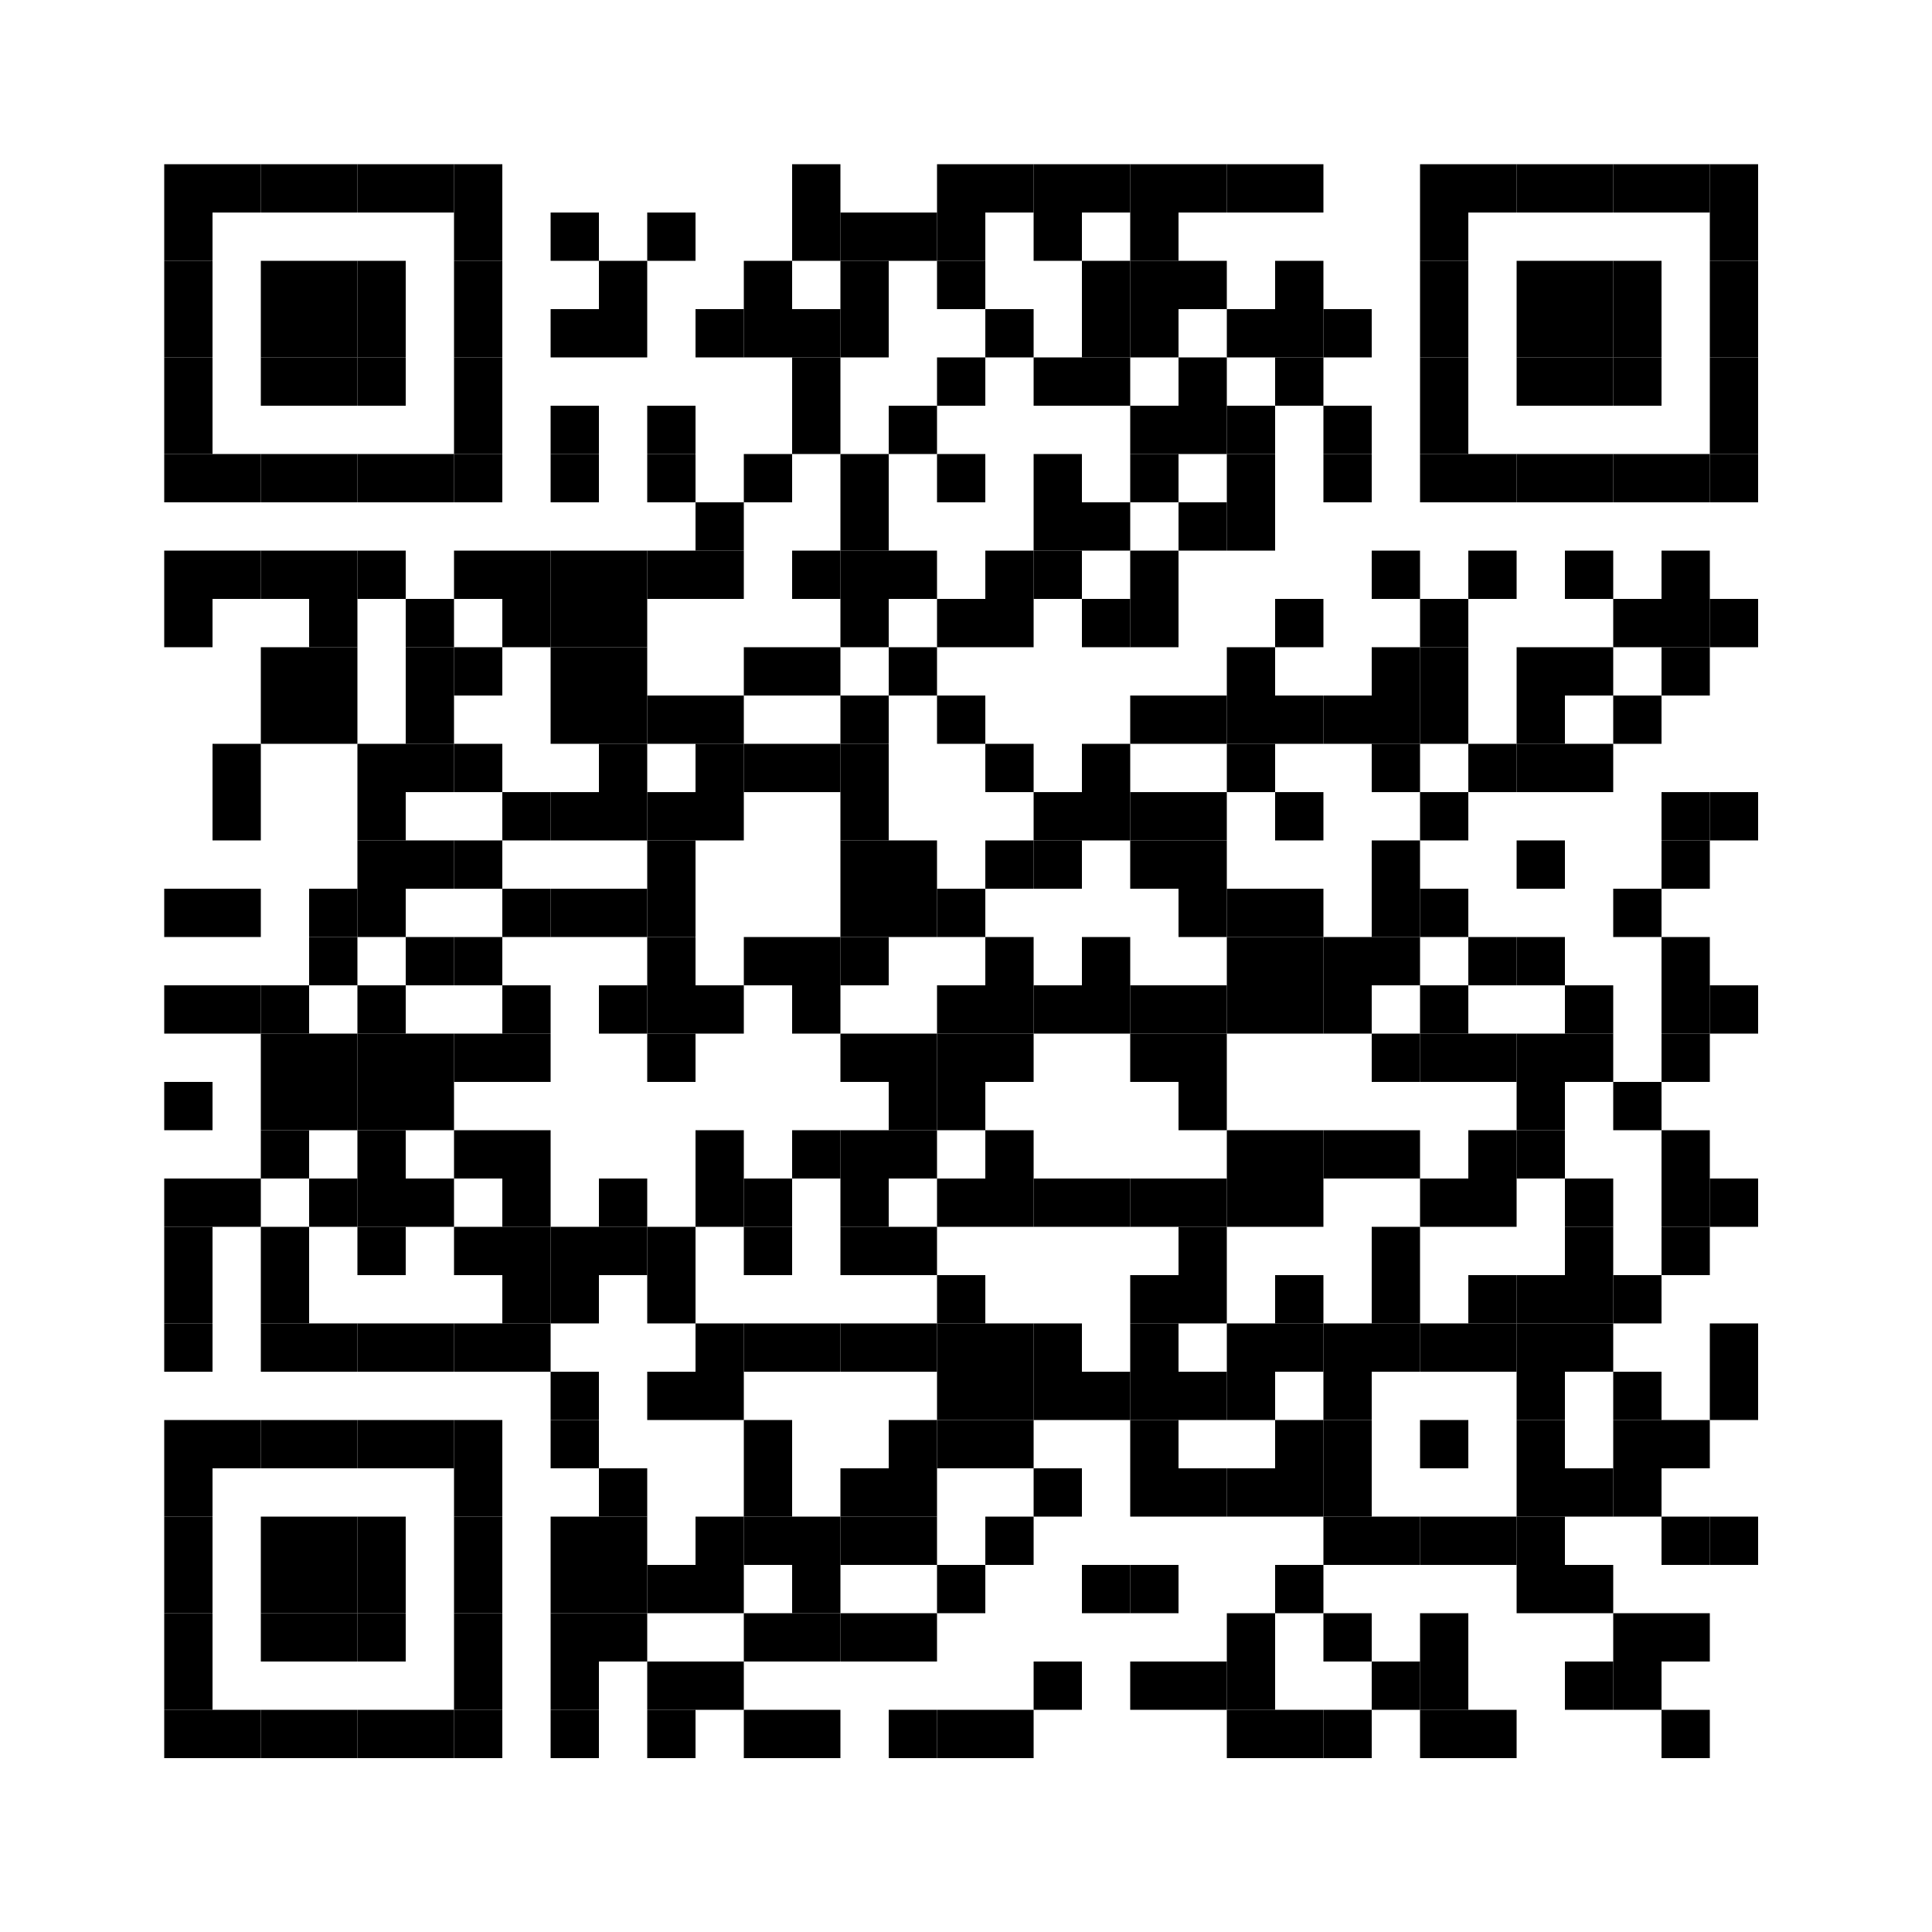 <?xml version="1.0" encoding="utf-8"?>
<!-- Generator: Adobe Illustrator 25.2.3, SVG Export Plug-In . SVG Version: 6.00 Build 0)  -->
<svg version="1.1" id="Layer_1" xmlns="http://www.w3.org/2000/svg" xmlns:xlink="http://www.w3.org/1999/xlink" x="0px" y="0px"
	 viewBox="0 0 200 200" style="enable-background:new 0 0 200 200;" xml:space="preserve">
<style type="text/css">
	.st0{fill:#FFFFFF;}
</style>
<rect shape-rendering="optimizeSpeed" class="st0" width="200" height="200"/>
<rect x="17" y="17" shape-rendering="optimizeSpeed" width="5" height="5"/>
<rect x="22" y="17" shape-rendering="optimizeSpeed" width="5" height="5"/>
<rect x="27" y="17" shape-rendering="optimizeSpeed" width="5" height="5"/>
<rect x="32" y="17" shape-rendering="optimizeSpeed" width="5" height="5"/>
<rect x="37" y="17" shape-rendering="optimizeSpeed" width="5" height="5"/>
<rect x="42" y="17" shape-rendering="optimizeSpeed" width="5" height="5"/>
<rect x="47" y="17" shape-rendering="optimizeSpeed" width="5" height="5"/>
<rect x="82" y="17" shape-rendering="optimizeSpeed" width="5" height="5"/>
<rect x="97" y="17" shape-rendering="optimizeSpeed" width="5" height="5"/>
<rect x="102" y="17" shape-rendering="optimizeSpeed" width="5" height="5"/>
<rect x="107" y="17" shape-rendering="optimizeSpeed" width="5" height="5"/>
<rect x="112" y="17" shape-rendering="optimizeSpeed" width="5" height="5"/>
<rect x="117" y="17" shape-rendering="optimizeSpeed" width="5" height="5"/>
<rect x="122" y="17" shape-rendering="optimizeSpeed" width="5" height="5"/>
<rect x="127" y="17" shape-rendering="optimizeSpeed" width="5" height="5"/>
<rect x="132" y="17" shape-rendering="optimizeSpeed" width="5" height="5"/>
<rect x="147" y="17" shape-rendering="optimizeSpeed" width="5" height="5"/>
<rect x="152" y="17" shape-rendering="optimizeSpeed" width="5" height="5"/>
<rect x="157" y="17" shape-rendering="optimizeSpeed" width="5" height="5"/>
<rect x="162" y="17" shape-rendering="optimizeSpeed" width="5" height="5"/>
<rect x="167" y="17" shape-rendering="optimizeSpeed" width="5" height="5"/>
<rect x="172" y="17" shape-rendering="optimizeSpeed" width="5" height="5"/>
<rect x="177" y="17" shape-rendering="optimizeSpeed" width="5" height="5"/>
<rect x="17" y="22" shape-rendering="optimizeSpeed" width="5" height="5"/>
<rect x="47" y="22" shape-rendering="optimizeSpeed" width="5" height="5"/>
<rect x="57" y="22" shape-rendering="optimizeSpeed" width="5" height="5"/>
<rect x="67" y="22" shape-rendering="optimizeSpeed" width="5" height="5"/>
<rect x="82" y="22" shape-rendering="optimizeSpeed" width="5" height="5"/>
<rect x="87" y="22" shape-rendering="optimizeSpeed" width="5" height="5"/>
<rect x="92" y="22" shape-rendering="optimizeSpeed" width="5" height="5"/>
<rect x="97" y="22" shape-rendering="optimizeSpeed" width="5" height="5"/>
<rect x="107" y="22" shape-rendering="optimizeSpeed" width="5" height="5"/>
<rect x="117" y="22" shape-rendering="optimizeSpeed" width="5" height="5"/>
<rect x="147" y="22" shape-rendering="optimizeSpeed" width="5" height="5"/>
<rect x="177" y="22" shape-rendering="optimizeSpeed" width="5" height="5"/>
<rect x="17" y="27" shape-rendering="optimizeSpeed" width="5" height="5"/>
<rect x="27" y="27" shape-rendering="optimizeSpeed" width="5" height="5"/>
<rect x="32" y="27" shape-rendering="optimizeSpeed" width="5" height="5"/>
<rect x="37" y="27" shape-rendering="optimizeSpeed" width="5" height="5"/>
<rect x="47" y="27" shape-rendering="optimizeSpeed" width="5" height="5"/>
<rect x="62" y="27" shape-rendering="optimizeSpeed" width="5" height="5"/>
<rect x="77" y="27" shape-rendering="optimizeSpeed" width="5" height="5"/>
<rect x="87" y="27" shape-rendering="optimizeSpeed" width="5" height="5"/>
<rect x="97" y="27" shape-rendering="optimizeSpeed" width="5" height="5"/>
<rect x="112" y="27" shape-rendering="optimizeSpeed" width="5" height="5"/>
<rect x="117" y="27" shape-rendering="optimizeSpeed" width="5" height="5"/>
<rect x="122" y="27" shape-rendering="optimizeSpeed" width="5" height="5"/>
<rect x="132" y="27" shape-rendering="optimizeSpeed" width="5" height="5"/>
<rect x="147" y="27" shape-rendering="optimizeSpeed" width="5" height="5"/>
<rect x="157" y="27" shape-rendering="optimizeSpeed" width="5" height="5"/>
<rect x="162" y="27" shape-rendering="optimizeSpeed" width="5" height="5"/>
<rect x="167" y="27" shape-rendering="optimizeSpeed" width="5" height="5"/>
<rect x="177" y="27" shape-rendering="optimizeSpeed" width="5" height="5"/>
<rect x="17" y="32" shape-rendering="optimizeSpeed" width="5" height="5"/>
<rect x="27" y="32" shape-rendering="optimizeSpeed" width="5" height="5"/>
<rect x="32" y="32" shape-rendering="optimizeSpeed" width="5" height="5"/>
<rect x="37" y="32" shape-rendering="optimizeSpeed" width="5" height="5"/>
<rect x="47" y="32" shape-rendering="optimizeSpeed" width="5" height="5"/>
<rect x="57" y="32" shape-rendering="optimizeSpeed" width="5" height="5"/>
<rect x="62" y="32" shape-rendering="optimizeSpeed" width="5" height="5"/>
<rect x="72" y="32" shape-rendering="optimizeSpeed" width="5" height="5"/>
<rect x="77" y="32" shape-rendering="optimizeSpeed" width="5" height="5"/>
<rect x="82" y="32" shape-rendering="optimizeSpeed" width="5" height="5"/>
<rect x="87" y="32" shape-rendering="optimizeSpeed" width="5" height="5"/>
<rect x="102" y="32" shape-rendering="optimizeSpeed" width="5" height="5"/>
<rect x="112" y="32" shape-rendering="optimizeSpeed" width="5" height="5"/>
<rect x="117" y="32" shape-rendering="optimizeSpeed" width="5" height="5"/>
<rect x="127" y="32" shape-rendering="optimizeSpeed" width="5" height="5"/>
<rect x="132" y="32" shape-rendering="optimizeSpeed" width="5" height="5"/>
<rect x="137" y="32" shape-rendering="optimizeSpeed" width="5" height="5"/>
<rect x="147" y="32" shape-rendering="optimizeSpeed" width="5" height="5"/>
<rect x="157" y="32" shape-rendering="optimizeSpeed" width="5" height="5"/>
<rect x="162" y="32" shape-rendering="optimizeSpeed" width="5" height="5"/>
<rect x="167" y="32" shape-rendering="optimizeSpeed" width="5" height="5"/>
<rect x="177" y="32" shape-rendering="optimizeSpeed" width="5" height="5"/>
<rect x="17" y="37" shape-rendering="optimizeSpeed" width="5" height="5"/>
<rect x="27" y="37" shape-rendering="optimizeSpeed" width="5" height="5"/>
<rect x="32" y="37" shape-rendering="optimizeSpeed" width="5" height="5"/>
<rect x="37" y="37" shape-rendering="optimizeSpeed" width="5" height="5"/>
<rect x="47" y="37" shape-rendering="optimizeSpeed" width="5" height="5"/>
<rect x="82" y="37" shape-rendering="optimizeSpeed" width="5" height="5"/>
<rect x="97" y="37" shape-rendering="optimizeSpeed" width="5" height="5"/>
<rect x="107" y="37" shape-rendering="optimizeSpeed" width="5" height="5"/>
<rect x="112" y="37" shape-rendering="optimizeSpeed" width="5" height="5"/>
<rect x="122" y="37" shape-rendering="optimizeSpeed" width="5" height="5"/>
<rect x="132" y="37" shape-rendering="optimizeSpeed" width="5" height="5"/>
<rect x="147" y="37" shape-rendering="optimizeSpeed" width="5" height="5"/>
<rect x="157" y="37" shape-rendering="optimizeSpeed" width="5" height="5"/>
<rect x="162" y="37" shape-rendering="optimizeSpeed" width="5" height="5"/>
<rect x="167" y="37" shape-rendering="optimizeSpeed" width="5" height="5"/>
<rect x="177" y="37" shape-rendering="optimizeSpeed" width="5" height="5"/>
<rect x="17" y="42" shape-rendering="optimizeSpeed" width="5" height="5"/>
<rect x="47" y="42" shape-rendering="optimizeSpeed" width="5" height="5"/>
<rect x="57" y="42" shape-rendering="optimizeSpeed" width="5" height="5"/>
<rect x="67" y="42" shape-rendering="optimizeSpeed" width="5" height="5"/>
<rect x="82" y="42" shape-rendering="optimizeSpeed" width="5" height="5"/>
<rect x="92" y="42" shape-rendering="optimizeSpeed" width="5" height="5"/>
<rect x="117" y="42" shape-rendering="optimizeSpeed" width="5" height="5"/>
<rect x="122" y="42" shape-rendering="optimizeSpeed" width="5" height="5"/>
<rect x="127" y="42" shape-rendering="optimizeSpeed" width="5" height="5"/>
<rect x="137" y="42" shape-rendering="optimizeSpeed" width="5" height="5"/>
<rect x="147" y="42" shape-rendering="optimizeSpeed" width="5" height="5"/>
<rect x="177" y="42" shape-rendering="optimizeSpeed" width="5" height="5"/>
<rect x="17" y="47" shape-rendering="optimizeSpeed" width="5" height="5"/>
<rect x="22" y="47" shape-rendering="optimizeSpeed" width="5" height="5"/>
<rect x="27" y="47" shape-rendering="optimizeSpeed" width="5" height="5"/>
<rect x="32" y="47" shape-rendering="optimizeSpeed" width="5" height="5"/>
<rect x="37" y="47" shape-rendering="optimizeSpeed" width="5" height="5"/>
<rect x="42" y="47" shape-rendering="optimizeSpeed" width="5" height="5"/>
<rect x="47" y="47" shape-rendering="optimizeSpeed" width="5" height="5"/>
<rect x="57" y="47" shape-rendering="optimizeSpeed" width="5" height="5"/>
<rect x="67" y="47" shape-rendering="optimizeSpeed" width="5" height="5"/>
<rect x="77" y="47" shape-rendering="optimizeSpeed" width="5" height="5"/>
<rect x="87" y="47" shape-rendering="optimizeSpeed" width="5" height="5"/>
<rect x="97" y="47" shape-rendering="optimizeSpeed" width="5" height="5"/>
<rect x="107" y="47" shape-rendering="optimizeSpeed" width="5" height="5"/>
<rect x="117" y="47" shape-rendering="optimizeSpeed" width="5" height="5"/>
<rect x="127" y="47" shape-rendering="optimizeSpeed" width="5" height="5"/>
<rect x="137" y="47" shape-rendering="optimizeSpeed" width="5" height="5"/>
<rect x="147" y="47" shape-rendering="optimizeSpeed" width="5" height="5"/>
<rect x="152" y="47" shape-rendering="optimizeSpeed" width="5" height="5"/>
<rect x="157" y="47" shape-rendering="optimizeSpeed" width="5" height="5"/>
<rect x="162" y="47" shape-rendering="optimizeSpeed" width="5" height="5"/>
<rect x="167" y="47" shape-rendering="optimizeSpeed" width="5" height="5"/>
<rect x="172" y="47" shape-rendering="optimizeSpeed" width="5" height="5"/>
<rect x="177" y="47" shape-rendering="optimizeSpeed" width="5" height="5"/>
<rect x="72" y="52" shape-rendering="optimizeSpeed" width="5" height="5"/>
<rect x="87" y="52" shape-rendering="optimizeSpeed" width="5" height="5"/>
<rect x="107" y="52" shape-rendering="optimizeSpeed" width="5" height="5"/>
<rect x="112" y="52" shape-rendering="optimizeSpeed" width="5" height="5"/>
<rect x="122" y="52" shape-rendering="optimizeSpeed" width="5" height="5"/>
<rect x="127" y="52" shape-rendering="optimizeSpeed" width="5" height="5"/>
<rect x="17" y="57" shape-rendering="optimizeSpeed" width="5" height="5"/>
<rect x="22" y="57" shape-rendering="optimizeSpeed" width="5" height="5"/>
<rect x="27" y="57" shape-rendering="optimizeSpeed" width="5" height="5"/>
<rect x="32" y="57" shape-rendering="optimizeSpeed" width="5" height="5"/>
<rect x="37" y="57" shape-rendering="optimizeSpeed" width="5" height="5"/>
<rect x="47" y="57" shape-rendering="optimizeSpeed" width="5" height="5"/>
<rect x="52" y="57" shape-rendering="optimizeSpeed" width="5" height="5"/>
<rect x="57" y="57" shape-rendering="optimizeSpeed" width="5" height="5"/>
<rect x="62" y="57" shape-rendering="optimizeSpeed" width="5" height="5"/>
<rect x="67" y="57" shape-rendering="optimizeSpeed" width="5" height="5"/>
<rect x="72" y="57" shape-rendering="optimizeSpeed" width="5" height="5"/>
<rect x="82" y="57" shape-rendering="optimizeSpeed" width="5" height="5"/>
<rect x="87" y="57" shape-rendering="optimizeSpeed" width="5" height="5"/>
<rect x="92" y="57" shape-rendering="optimizeSpeed" width="5" height="5"/>
<rect x="102" y="57" shape-rendering="optimizeSpeed" width="5" height="5"/>
<rect x="107" y="57" shape-rendering="optimizeSpeed" width="5" height="5"/>
<rect x="117" y="57" shape-rendering="optimizeSpeed" width="5" height="5"/>
<rect x="142" y="57" shape-rendering="optimizeSpeed" width="5" height="5"/>
<rect x="152" y="57" shape-rendering="optimizeSpeed" width="5" height="5"/>
<rect x="162" y="57" shape-rendering="optimizeSpeed" width="5" height="5"/>
<rect x="172" y="57" shape-rendering="optimizeSpeed" width="5" height="5"/>
<rect x="17" y="62" shape-rendering="optimizeSpeed" width="5" height="5"/>
<rect x="32" y="62" shape-rendering="optimizeSpeed" width="5" height="5"/>
<rect x="42" y="62" shape-rendering="optimizeSpeed" width="5" height="5"/>
<rect x="52" y="62" shape-rendering="optimizeSpeed" width="5" height="5"/>
<rect x="57" y="62" shape-rendering="optimizeSpeed" width="5" height="5"/>
<rect x="62" y="62" shape-rendering="optimizeSpeed" width="5" height="5"/>
<rect x="87" y="62" shape-rendering="optimizeSpeed" width="5" height="5"/>
<rect x="97" y="62" shape-rendering="optimizeSpeed" width="5" height="5"/>
<rect x="102" y="62" shape-rendering="optimizeSpeed" width="5" height="5"/>
<rect x="112" y="62" shape-rendering="optimizeSpeed" width="5" height="5"/>
<rect x="117" y="62" shape-rendering="optimizeSpeed" width="5" height="5"/>
<rect x="132" y="62" shape-rendering="optimizeSpeed" width="5" height="5"/>
<rect x="147" y="62" shape-rendering="optimizeSpeed" width="5" height="5"/>
<rect x="167" y="62" shape-rendering="optimizeSpeed" width="5" height="5"/>
<rect x="172" y="62" shape-rendering="optimizeSpeed" width="5" height="5"/>
<rect x="177" y="62" shape-rendering="optimizeSpeed" width="5" height="5"/>
<rect x="27" y="67" shape-rendering="optimizeSpeed" width="5" height="5"/>
<rect x="32" y="67" shape-rendering="optimizeSpeed" width="5" height="5"/>
<rect x="42" y="67" shape-rendering="optimizeSpeed" width="5" height="5"/>
<rect x="47" y="67" shape-rendering="optimizeSpeed" width="5" height="5"/>
<rect x="57" y="67" shape-rendering="optimizeSpeed" width="5" height="5"/>
<rect x="62" y="67" shape-rendering="optimizeSpeed" width="5" height="5"/>
<rect x="77" y="67" shape-rendering="optimizeSpeed" width="5" height="5"/>
<rect x="82" y="67" shape-rendering="optimizeSpeed" width="5" height="5"/>
<rect x="92" y="67" shape-rendering="optimizeSpeed" width="5" height="5"/>
<rect x="127" y="67" shape-rendering="optimizeSpeed" width="5" height="5"/>
<rect x="142" y="67" shape-rendering="optimizeSpeed" width="5" height="5"/>
<rect x="147" y="67" shape-rendering="optimizeSpeed" width="5" height="5"/>
<rect x="157" y="67" shape-rendering="optimizeSpeed" width="5" height="5"/>
<rect x="162" y="67" shape-rendering="optimizeSpeed" width="5" height="5"/>
<rect x="172" y="67" shape-rendering="optimizeSpeed" width="5" height="5"/>
<rect x="27" y="72" shape-rendering="optimizeSpeed" width="5" height="5"/>
<rect x="32" y="72" shape-rendering="optimizeSpeed" width="5" height="5"/>
<rect x="42" y="72" shape-rendering="optimizeSpeed" width="5" height="5"/>
<rect x="57" y="72" shape-rendering="optimizeSpeed" width="5" height="5"/>
<rect x="62" y="72" shape-rendering="optimizeSpeed" width="5" height="5"/>
<rect x="67" y="72" shape-rendering="optimizeSpeed" width="5" height="5"/>
<rect x="72" y="72" shape-rendering="optimizeSpeed" width="5" height="5"/>
<rect x="87" y="72" shape-rendering="optimizeSpeed" width="5" height="5"/>
<rect x="97" y="72" shape-rendering="optimizeSpeed" width="5" height="5"/>
<rect x="117" y="72" shape-rendering="optimizeSpeed" width="5" height="5"/>
<rect x="122" y="72" shape-rendering="optimizeSpeed" width="5" height="5"/>
<rect x="127" y="72" shape-rendering="optimizeSpeed" width="5" height="5"/>
<rect x="132" y="72" shape-rendering="optimizeSpeed" width="5" height="5"/>
<rect x="137" y="72" shape-rendering="optimizeSpeed" width="5" height="5"/>
<rect x="142" y="72" shape-rendering="optimizeSpeed" width="5" height="5"/>
<rect x="147" y="72" shape-rendering="optimizeSpeed" width="5" height="5"/>
<rect x="157" y="72" shape-rendering="optimizeSpeed" width="5" height="5"/>
<rect x="167" y="72" shape-rendering="optimizeSpeed" width="5" height="5"/>
<rect x="22" y="77" shape-rendering="optimizeSpeed" width="5" height="5"/>
<rect x="37" y="77" shape-rendering="optimizeSpeed" width="5" height="5"/>
<rect x="42" y="77" shape-rendering="optimizeSpeed" width="5" height="5"/>
<rect x="47" y="77" shape-rendering="optimizeSpeed" width="5" height="5"/>
<rect x="62" y="77" shape-rendering="optimizeSpeed" width="5" height="5"/>
<rect x="72" y="77" shape-rendering="optimizeSpeed" width="5" height="5"/>
<rect x="77" y="77" shape-rendering="optimizeSpeed" width="5" height="5"/>
<rect x="82" y="77" shape-rendering="optimizeSpeed" width="5" height="5"/>
<rect x="87" y="77" shape-rendering="optimizeSpeed" width="5" height="5"/>
<rect x="102" y="77" shape-rendering="optimizeSpeed" width="5" height="5"/>
<rect x="112" y="77" shape-rendering="optimizeSpeed" width="5" height="5"/>
<rect x="127" y="77" shape-rendering="optimizeSpeed" width="5" height="5"/>
<rect x="142" y="77" shape-rendering="optimizeSpeed" width="5" height="5"/>
<rect x="152" y="77" shape-rendering="optimizeSpeed" width="5" height="5"/>
<rect x="157" y="77" shape-rendering="optimizeSpeed" width="5" height="5"/>
<rect x="162" y="77" shape-rendering="optimizeSpeed" width="5" height="5"/>
<rect x="22" y="82" shape-rendering="optimizeSpeed" width="5" height="5"/>
<rect x="37" y="82" shape-rendering="optimizeSpeed" width="5" height="5"/>
<rect x="52" y="82" shape-rendering="optimizeSpeed" width="5" height="5"/>
<rect x="57" y="82" shape-rendering="optimizeSpeed" width="5" height="5"/>
<rect x="62" y="82" shape-rendering="optimizeSpeed" width="5" height="5"/>
<rect x="67" y="82" shape-rendering="optimizeSpeed" width="5" height="5"/>
<rect x="72" y="82" shape-rendering="optimizeSpeed" width="5" height="5"/>
<rect x="87" y="82" shape-rendering="optimizeSpeed" width="5" height="5"/>
<rect x="107" y="82" shape-rendering="optimizeSpeed" width="5" height="5"/>
<rect x="112" y="82" shape-rendering="optimizeSpeed" width="5" height="5"/>
<rect x="117" y="82" shape-rendering="optimizeSpeed" width="5" height="5"/>
<rect x="122" y="82" shape-rendering="optimizeSpeed" width="5" height="5"/>
<rect x="132" y="82" shape-rendering="optimizeSpeed" width="5" height="5"/>
<rect x="147" y="82" shape-rendering="optimizeSpeed" width="5" height="5"/>
<rect x="172" y="82" shape-rendering="optimizeSpeed" width="5" height="5"/>
<rect x="177" y="82" shape-rendering="optimizeSpeed" width="5" height="5"/>
<rect x="37" y="87" shape-rendering="optimizeSpeed" width="5" height="5"/>
<rect x="42" y="87" shape-rendering="optimizeSpeed" width="5" height="5"/>
<rect x="47" y="87" shape-rendering="optimizeSpeed" width="5" height="5"/>
<rect x="67" y="87" shape-rendering="optimizeSpeed" width="5" height="5"/>
<rect x="87" y="87" shape-rendering="optimizeSpeed" width="5" height="5"/>
<rect x="92" y="87" shape-rendering="optimizeSpeed" width="5" height="5"/>
<rect x="102" y="87" shape-rendering="optimizeSpeed" width="5" height="5"/>
<rect x="107" y="87" shape-rendering="optimizeSpeed" width="5" height="5"/>
<rect x="117" y="87" shape-rendering="optimizeSpeed" width="5" height="5"/>
<rect x="122" y="87" shape-rendering="optimizeSpeed" width="5" height="5"/>
<rect x="142" y="87" shape-rendering="optimizeSpeed" width="5" height="5"/>
<rect x="157" y="87" shape-rendering="optimizeSpeed" width="5" height="5"/>
<rect x="172" y="87" shape-rendering="optimizeSpeed" width="5" height="5"/>
<rect x="17" y="92" shape-rendering="optimizeSpeed" width="5" height="5"/>
<rect x="22" y="92" shape-rendering="optimizeSpeed" width="5" height="5"/>
<rect x="32" y="92" shape-rendering="optimizeSpeed" width="5" height="5"/>
<rect x="37" y="92" shape-rendering="optimizeSpeed" width="5" height="5"/>
<rect x="52" y="92" shape-rendering="optimizeSpeed" width="5" height="5"/>
<rect x="57" y="92" shape-rendering="optimizeSpeed" width="5" height="5"/>
<rect x="62" y="92" shape-rendering="optimizeSpeed" width="5" height="5"/>
<rect x="67" y="92" shape-rendering="optimizeSpeed" width="5" height="5"/>
<rect x="87" y="92" shape-rendering="optimizeSpeed" width="5" height="5"/>
<rect x="92" y="92" shape-rendering="optimizeSpeed" width="5" height="5"/>
<rect x="97" y="92" shape-rendering="optimizeSpeed" width="5" height="5"/>
<rect x="122" y="92" shape-rendering="optimizeSpeed" width="5" height="5"/>
<rect x="127" y="92" shape-rendering="optimizeSpeed" width="5" height="5"/>
<rect x="132" y="92" shape-rendering="optimizeSpeed" width="5" height="5"/>
<rect x="142" y="92" shape-rendering="optimizeSpeed" width="5" height="5"/>
<rect x="147" y="92" shape-rendering="optimizeSpeed" width="5" height="5"/>
<rect x="167" y="92" shape-rendering="optimizeSpeed" width="5" height="5"/>
<rect x="32" y="97" shape-rendering="optimizeSpeed" width="5" height="5"/>
<rect x="42" y="97" shape-rendering="optimizeSpeed" width="5" height="5"/>
<rect x="47" y="97" shape-rendering="optimizeSpeed" width="5" height="5"/>
<rect x="67" y="97" shape-rendering="optimizeSpeed" width="5" height="5"/>
<rect x="77" y="97" shape-rendering="optimizeSpeed" width="5" height="5"/>
<rect x="82" y="97" shape-rendering="optimizeSpeed" width="5" height="5"/>
<rect x="87" y="97" shape-rendering="optimizeSpeed" width="5" height="5"/>
<rect x="102" y="97" shape-rendering="optimizeSpeed" width="5" height="5"/>
<rect x="112" y="97" shape-rendering="optimizeSpeed" width="5" height="5"/>
<rect x="127" y="97" shape-rendering="optimizeSpeed" width="5" height="5"/>
<rect x="132" y="97" shape-rendering="optimizeSpeed" width="5" height="5"/>
<rect x="137" y="97" shape-rendering="optimizeSpeed" width="5" height="5"/>
<rect x="142" y="97" shape-rendering="optimizeSpeed" width="5" height="5"/>
<rect x="152" y="97" shape-rendering="optimizeSpeed" width="5" height="5"/>
<rect x="157" y="97" shape-rendering="optimizeSpeed" width="5" height="5"/>
<rect x="172" y="97" shape-rendering="optimizeSpeed" width="5" height="5"/>
<rect x="17" y="102" shape-rendering="optimizeSpeed" width="5" height="5"/>
<rect x="22" y="102" shape-rendering="optimizeSpeed" width="5" height="5"/>
<rect x="27" y="102" shape-rendering="optimizeSpeed" width="5" height="5"/>
<rect x="37" y="102" shape-rendering="optimizeSpeed" width="5" height="5"/>
<rect x="52" y="102" shape-rendering="optimizeSpeed" width="5" height="5"/>
<rect x="62" y="102" shape-rendering="optimizeSpeed" width="5" height="5"/>
<rect x="67" y="102" shape-rendering="optimizeSpeed" width="5" height="5"/>
<rect x="72" y="102" shape-rendering="optimizeSpeed" width="5" height="5"/>
<rect x="82" y="102" shape-rendering="optimizeSpeed" width="5" height="5"/>
<rect x="97" y="102" shape-rendering="optimizeSpeed" width="5" height="5"/>
<rect x="102" y="102" shape-rendering="optimizeSpeed" width="5" height="5"/>
<rect x="107" y="102" shape-rendering="optimizeSpeed" width="5" height="5"/>
<rect x="112" y="102" shape-rendering="optimizeSpeed" width="5" height="5"/>
<rect x="117" y="102" shape-rendering="optimizeSpeed" width="5" height="5"/>
<rect x="122" y="102" shape-rendering="optimizeSpeed" width="5" height="5"/>
<rect x="127" y="102" shape-rendering="optimizeSpeed" width="5" height="5"/>
<rect x="132" y="102" shape-rendering="optimizeSpeed" width="5" height="5"/>
<rect x="137" y="102" shape-rendering="optimizeSpeed" width="5" height="5"/>
<rect x="147" y="102" shape-rendering="optimizeSpeed" width="5" height="5"/>
<rect x="162" y="102" shape-rendering="optimizeSpeed" width="5" height="5"/>
<rect x="172" y="102" shape-rendering="optimizeSpeed" width="5" height="5"/>
<rect x="177" y="102" shape-rendering="optimizeSpeed" width="5" height="5"/>
<rect x="27" y="107" shape-rendering="optimizeSpeed" width="5" height="5"/>
<rect x="32" y="107" shape-rendering="optimizeSpeed" width="5" height="5"/>
<rect x="37" y="107" shape-rendering="optimizeSpeed" width="5" height="5"/>
<rect x="42" y="107" shape-rendering="optimizeSpeed" width="5" height="5"/>
<rect x="47" y="107" shape-rendering="optimizeSpeed" width="5" height="5"/>
<rect x="52" y="107" shape-rendering="optimizeSpeed" width="5" height="5"/>
<rect x="67" y="107" shape-rendering="optimizeSpeed" width="5" height="5"/>
<rect x="87" y="107" shape-rendering="optimizeSpeed" width="5" height="5"/>
<rect x="92" y="107" shape-rendering="optimizeSpeed" width="5" height="5"/>
<rect x="97" y="107" shape-rendering="optimizeSpeed" width="5" height="5"/>
<rect x="102" y="107" shape-rendering="optimizeSpeed" width="5" height="5"/>
<rect x="117" y="107" shape-rendering="optimizeSpeed" width="5" height="5"/>
<rect x="122" y="107" shape-rendering="optimizeSpeed" width="5" height="5"/>
<rect x="142" y="107" shape-rendering="optimizeSpeed" width="5" height="5"/>
<rect x="147" y="107" shape-rendering="optimizeSpeed" width="5" height="5"/>
<rect x="152" y="107" shape-rendering="optimizeSpeed" width="5" height="5"/>
<rect x="157" y="107" shape-rendering="optimizeSpeed" width="5" height="5"/>
<rect x="162" y="107" shape-rendering="optimizeSpeed" width="5" height="5"/>
<rect x="172" y="107" shape-rendering="optimizeSpeed" width="5" height="5"/>
<rect x="17" y="112" shape-rendering="optimizeSpeed" width="5" height="5"/>
<rect x="27" y="112" shape-rendering="optimizeSpeed" width="5" height="5"/>
<rect x="32" y="112" shape-rendering="optimizeSpeed" width="5" height="5"/>
<rect x="37" y="112" shape-rendering="optimizeSpeed" width="5" height="5"/>
<rect x="42" y="112" shape-rendering="optimizeSpeed" width="5" height="5"/>
<rect x="92" y="112" shape-rendering="optimizeSpeed" width="5" height="5"/>
<rect x="97" y="112" shape-rendering="optimizeSpeed" width="5" height="5"/>
<rect x="122" y="112" shape-rendering="optimizeSpeed" width="5" height="5"/>
<rect x="157" y="112" shape-rendering="optimizeSpeed" width="5" height="5"/>
<rect x="167" y="112" shape-rendering="optimizeSpeed" width="5" height="5"/>
<rect x="27" y="117" shape-rendering="optimizeSpeed" width="5" height="5"/>
<rect x="37" y="117" shape-rendering="optimizeSpeed" width="5" height="5"/>
<rect x="47" y="117" shape-rendering="optimizeSpeed" width="5" height="5"/>
<rect x="52" y="117" shape-rendering="optimizeSpeed" width="5" height="5"/>
<rect x="72" y="117" shape-rendering="optimizeSpeed" width="5" height="5"/>
<rect x="82" y="117" shape-rendering="optimizeSpeed" width="5" height="5"/>
<rect x="87" y="117" shape-rendering="optimizeSpeed" width="5" height="5"/>
<rect x="92" y="117" shape-rendering="optimizeSpeed" width="5" height="5"/>
<rect x="102" y="117" shape-rendering="optimizeSpeed" width="5" height="5"/>
<rect x="127" y="117" shape-rendering="optimizeSpeed" width="5" height="5"/>
<rect x="132" y="117" shape-rendering="optimizeSpeed" width="5" height="5"/>
<rect x="137" y="117" shape-rendering="optimizeSpeed" width="5" height="5"/>
<rect x="142" y="117" shape-rendering="optimizeSpeed" width="5" height="5"/>
<rect x="152" y="117" shape-rendering="optimizeSpeed" width="5" height="5"/>
<rect x="157" y="117" shape-rendering="optimizeSpeed" width="5" height="5"/>
<rect x="172" y="117" shape-rendering="optimizeSpeed" width="5" height="5"/>
<rect x="17" y="122" shape-rendering="optimizeSpeed" width="5" height="5"/>
<rect x="22" y="122" shape-rendering="optimizeSpeed" width="5" height="5"/>
<rect x="32" y="122" shape-rendering="optimizeSpeed" width="5" height="5"/>
<rect x="37" y="122" shape-rendering="optimizeSpeed" width="5" height="5"/>
<rect x="42" y="122" shape-rendering="optimizeSpeed" width="5" height="5"/>
<rect x="52" y="122" shape-rendering="optimizeSpeed" width="5" height="5"/>
<rect x="62" y="122" shape-rendering="optimizeSpeed" width="5" height="5"/>
<rect x="72" y="122" shape-rendering="optimizeSpeed" width="5" height="5"/>
<rect x="77" y="122" shape-rendering="optimizeSpeed" width="5" height="5"/>
<rect x="87" y="122" shape-rendering="optimizeSpeed" width="5" height="5"/>
<rect x="97" y="122" shape-rendering="optimizeSpeed" width="5" height="5"/>
<rect x="102" y="122" shape-rendering="optimizeSpeed" width="5" height="5"/>
<rect x="107" y="122" shape-rendering="optimizeSpeed" width="5" height="5"/>
<rect x="112" y="122" shape-rendering="optimizeSpeed" width="5" height="5"/>
<rect x="117" y="122" shape-rendering="optimizeSpeed" width="5" height="5"/>
<rect x="122" y="122" shape-rendering="optimizeSpeed" width="5" height="5"/>
<rect x="127" y="122" shape-rendering="optimizeSpeed" width="5" height="5"/>
<rect x="132" y="122" shape-rendering="optimizeSpeed" width="5" height="5"/>
<rect x="147" y="122" shape-rendering="optimizeSpeed" width="5" height="5"/>
<rect x="152" y="122" shape-rendering="optimizeSpeed" width="5" height="5"/>
<rect x="162" y="122" shape-rendering="optimizeSpeed" width="5" height="5"/>
<rect x="172" y="122" shape-rendering="optimizeSpeed" width="5" height="5"/>
<rect x="177" y="122" shape-rendering="optimizeSpeed" width="5" height="5"/>
<rect x="17" y="127" shape-rendering="optimizeSpeed" width="5" height="5"/>
<rect x="27" y="127" shape-rendering="optimizeSpeed" width="5" height="5"/>
<rect x="37" y="127" shape-rendering="optimizeSpeed" width="5" height="5"/>
<rect x="47" y="127" shape-rendering="optimizeSpeed" width="5" height="5"/>
<rect x="52" y="127" shape-rendering="optimizeSpeed" width="5" height="5"/>
<rect x="57" y="127" shape-rendering="optimizeSpeed" width="5" height="5"/>
<rect x="62" y="127" shape-rendering="optimizeSpeed" width="5" height="5"/>
<rect x="67" y="127" shape-rendering="optimizeSpeed" width="5" height="5"/>
<rect x="77" y="127" shape-rendering="optimizeSpeed" width="5" height="5"/>
<rect x="87" y="127" shape-rendering="optimizeSpeed" width="5" height="5"/>
<rect x="92" y="127" shape-rendering="optimizeSpeed" width="5" height="5"/>
<rect x="122" y="127" shape-rendering="optimizeSpeed" width="5" height="5"/>
<rect x="142" y="127" shape-rendering="optimizeSpeed" width="5" height="5"/>
<rect x="162" y="127" shape-rendering="optimizeSpeed" width="5" height="5"/>
<rect x="172" y="127" shape-rendering="optimizeSpeed" width="5" height="5"/>
<rect x="17" y="132" shape-rendering="optimizeSpeed" width="5" height="5"/>
<rect x="27" y="132" shape-rendering="optimizeSpeed" width="5" height="5"/>
<rect x="52" y="132" shape-rendering="optimizeSpeed" width="5" height="5"/>
<rect x="57" y="132" shape-rendering="optimizeSpeed" width="5" height="5"/>
<rect x="67" y="132" shape-rendering="optimizeSpeed" width="5" height="5"/>
<rect x="97" y="132" shape-rendering="optimizeSpeed" width="5" height="5"/>
<rect x="117" y="132" shape-rendering="optimizeSpeed" width="5" height="5"/>
<rect x="122" y="132" shape-rendering="optimizeSpeed" width="5" height="5"/>
<rect x="132" y="132" shape-rendering="optimizeSpeed" width="5" height="5"/>
<rect x="142" y="132" shape-rendering="optimizeSpeed" width="5" height="5"/>
<rect x="152" y="132" shape-rendering="optimizeSpeed" width="5" height="5"/>
<rect x="157" y="132" shape-rendering="optimizeSpeed" width="5" height="5"/>
<rect x="162" y="132" shape-rendering="optimizeSpeed" width="5" height="5"/>
<rect x="167" y="132" shape-rendering="optimizeSpeed" width="5" height="5"/>
<rect x="17" y="137" shape-rendering="optimizeSpeed" width="5" height="5"/>
<rect x="27" y="137" shape-rendering="optimizeSpeed" width="5" height="5"/>
<rect x="32" y="137" shape-rendering="optimizeSpeed" width="5" height="5"/>
<rect x="37" y="137" shape-rendering="optimizeSpeed" width="5" height="5"/>
<rect x="42" y="137" shape-rendering="optimizeSpeed" width="5" height="5"/>
<rect x="47" y="137" shape-rendering="optimizeSpeed" width="5" height="5"/>
<rect x="52" y="137" shape-rendering="optimizeSpeed" width="5" height="5"/>
<rect x="72" y="137" shape-rendering="optimizeSpeed" width="5" height="5"/>
<rect x="77" y="137" shape-rendering="optimizeSpeed" width="5" height="5"/>
<rect x="82" y="137" shape-rendering="optimizeSpeed" width="5" height="5"/>
<rect x="87" y="137" shape-rendering="optimizeSpeed" width="5" height="5"/>
<rect x="92" y="137" shape-rendering="optimizeSpeed" width="5" height="5"/>
<rect x="97" y="137" shape-rendering="optimizeSpeed" width="5" height="5"/>
<rect x="102" y="137" shape-rendering="optimizeSpeed" width="5" height="5"/>
<rect x="107" y="137" shape-rendering="optimizeSpeed" width="5" height="5"/>
<rect x="117" y="137" shape-rendering="optimizeSpeed" width="5" height="5"/>
<rect x="127" y="137" shape-rendering="optimizeSpeed" width="5" height="5"/>
<rect x="132" y="137" shape-rendering="optimizeSpeed" width="5" height="5"/>
<rect x="137" y="137" shape-rendering="optimizeSpeed" width="5" height="5"/>
<rect x="142" y="137" shape-rendering="optimizeSpeed" width="5" height="5"/>
<rect x="147" y="137" shape-rendering="optimizeSpeed" width="5" height="5"/>
<rect x="152" y="137" shape-rendering="optimizeSpeed" width="5" height="5"/>
<rect x="157" y="137" shape-rendering="optimizeSpeed" width="5" height="5"/>
<rect x="162" y="137" shape-rendering="optimizeSpeed" width="5" height="5"/>
<rect x="177" y="137" shape-rendering="optimizeSpeed" width="5" height="5"/>
<rect x="57" y="142" shape-rendering="optimizeSpeed" width="5" height="5"/>
<rect x="67" y="142" shape-rendering="optimizeSpeed" width="5" height="5"/>
<rect x="72" y="142" shape-rendering="optimizeSpeed" width="5" height="5"/>
<rect x="97" y="142" shape-rendering="optimizeSpeed" width="5" height="5"/>
<rect x="102" y="142" shape-rendering="optimizeSpeed" width="5" height="5"/>
<rect x="107" y="142" shape-rendering="optimizeSpeed" width="5" height="5"/>
<rect x="112" y="142" shape-rendering="optimizeSpeed" width="5" height="5"/>
<rect x="117" y="142" shape-rendering="optimizeSpeed" width="5" height="5"/>
<rect x="122" y="142" shape-rendering="optimizeSpeed" width="5" height="5"/>
<rect x="127" y="142" shape-rendering="optimizeSpeed" width="5" height="5"/>
<rect x="137" y="142" shape-rendering="optimizeSpeed" width="5" height="5"/>
<rect x="157" y="142" shape-rendering="optimizeSpeed" width="5" height="5"/>
<rect x="167" y="142" shape-rendering="optimizeSpeed" width="5" height="5"/>
<rect x="177" y="142" shape-rendering="optimizeSpeed" width="5" height="5"/>
<rect x="17" y="147" shape-rendering="optimizeSpeed" width="5" height="5"/>
<rect x="22" y="147" shape-rendering="optimizeSpeed" width="5" height="5"/>
<rect x="27" y="147" shape-rendering="optimizeSpeed" width="5" height="5"/>
<rect x="32" y="147" shape-rendering="optimizeSpeed" width="5" height="5"/>
<rect x="37" y="147" shape-rendering="optimizeSpeed" width="5" height="5"/>
<rect x="42" y="147" shape-rendering="optimizeSpeed" width="5" height="5"/>
<rect x="47" y="147" shape-rendering="optimizeSpeed" width="5" height="5"/>
<rect x="57" y="147" shape-rendering="optimizeSpeed" width="5" height="5"/>
<rect x="77" y="147" shape-rendering="optimizeSpeed" width="5" height="5"/>
<rect x="92" y="147" shape-rendering="optimizeSpeed" width="5" height="5"/>
<rect x="97" y="147" shape-rendering="optimizeSpeed" width="5" height="5"/>
<rect x="102" y="147" shape-rendering="optimizeSpeed" width="5" height="5"/>
<rect x="117" y="147" shape-rendering="optimizeSpeed" width="5" height="5"/>
<rect x="132" y="147" shape-rendering="optimizeSpeed" width="5" height="5"/>
<rect x="137" y="147" shape-rendering="optimizeSpeed" width="5" height="5"/>
<rect x="147" y="147" shape-rendering="optimizeSpeed" width="5" height="5"/>
<rect x="157" y="147" shape-rendering="optimizeSpeed" width="5" height="5"/>
<rect x="167" y="147" shape-rendering="optimizeSpeed" width="5" height="5"/>
<rect x="172" y="147" shape-rendering="optimizeSpeed" width="5" height="5"/>
<rect x="17" y="152" shape-rendering="optimizeSpeed" width="5" height="5"/>
<rect x="47" y="152" shape-rendering="optimizeSpeed" width="5" height="5"/>
<rect x="62" y="152" shape-rendering="optimizeSpeed" width="5" height="5"/>
<rect x="77" y="152" shape-rendering="optimizeSpeed" width="5" height="5"/>
<rect x="87" y="152" shape-rendering="optimizeSpeed" width="5" height="5"/>
<rect x="92" y="152" shape-rendering="optimizeSpeed" width="5" height="5"/>
<rect x="107" y="152" shape-rendering="optimizeSpeed" width="5" height="5"/>
<rect x="117" y="152" shape-rendering="optimizeSpeed" width="5" height="5"/>
<rect x="122" y="152" shape-rendering="optimizeSpeed" width="5" height="5"/>
<rect x="127" y="152" shape-rendering="optimizeSpeed" width="5" height="5"/>
<rect x="132" y="152" shape-rendering="optimizeSpeed" width="5" height="5"/>
<rect x="137" y="152" shape-rendering="optimizeSpeed" width="5" height="5"/>
<rect x="157" y="152" shape-rendering="optimizeSpeed" width="5" height="5"/>
<rect x="162" y="152" shape-rendering="optimizeSpeed" width="5" height="5"/>
<rect x="167" y="152" shape-rendering="optimizeSpeed" width="5" height="5"/>
<rect x="17" y="157" shape-rendering="optimizeSpeed" width="5" height="5"/>
<rect x="27" y="157" shape-rendering="optimizeSpeed" width="5" height="5"/>
<rect x="32" y="157" shape-rendering="optimizeSpeed" width="5" height="5"/>
<rect x="37" y="157" shape-rendering="optimizeSpeed" width="5" height="5"/>
<rect x="47" y="157" shape-rendering="optimizeSpeed" width="5" height="5"/>
<rect x="57" y="157" shape-rendering="optimizeSpeed" width="5" height="5"/>
<rect x="62" y="157" shape-rendering="optimizeSpeed" width="5" height="5"/>
<rect x="72" y="157" shape-rendering="optimizeSpeed" width="5" height="5"/>
<rect x="77" y="157" shape-rendering="optimizeSpeed" width="5" height="5"/>
<rect x="82" y="157" shape-rendering="optimizeSpeed" width="5" height="5"/>
<rect x="87" y="157" shape-rendering="optimizeSpeed" width="5" height="5"/>
<rect x="92" y="157" shape-rendering="optimizeSpeed" width="5" height="5"/>
<rect x="102" y="157" shape-rendering="optimizeSpeed" width="5" height="5"/>
<rect x="137" y="157" shape-rendering="optimizeSpeed" width="5" height="5"/>
<rect x="142" y="157" shape-rendering="optimizeSpeed" width="5" height="5"/>
<rect x="147" y="157" shape-rendering="optimizeSpeed" width="5" height="5"/>
<rect x="152" y="157" shape-rendering="optimizeSpeed" width="5" height="5"/>
<rect x="157" y="157" shape-rendering="optimizeSpeed" width="5" height="5"/>
<rect x="172" y="157" shape-rendering="optimizeSpeed" width="5" height="5"/>
<rect x="177" y="157" shape-rendering="optimizeSpeed" width="5" height="5"/>
<rect x="17" y="162" shape-rendering="optimizeSpeed" width="5" height="5"/>
<rect x="27" y="162" shape-rendering="optimizeSpeed" width="5" height="5"/>
<rect x="32" y="162" shape-rendering="optimizeSpeed" width="5" height="5"/>
<rect x="37" y="162" shape-rendering="optimizeSpeed" width="5" height="5"/>
<rect x="47" y="162" shape-rendering="optimizeSpeed" width="5" height="5"/>
<rect x="57" y="162" shape-rendering="optimizeSpeed" width="5" height="5"/>
<rect x="62" y="162" shape-rendering="optimizeSpeed" width="5" height="5"/>
<rect x="67" y="162" shape-rendering="optimizeSpeed" width="5" height="5"/>
<rect x="72" y="162" shape-rendering="optimizeSpeed" width="5" height="5"/>
<rect x="82" y="162" shape-rendering="optimizeSpeed" width="5" height="5"/>
<rect x="97" y="162" shape-rendering="optimizeSpeed" width="5" height="5"/>
<rect x="112" y="162" shape-rendering="optimizeSpeed" width="5" height="5"/>
<rect x="117" y="162" shape-rendering="optimizeSpeed" width="5" height="5"/>
<rect x="132" y="162" shape-rendering="optimizeSpeed" width="5" height="5"/>
<rect x="157" y="162" shape-rendering="optimizeSpeed" width="5" height="5"/>
<rect x="162" y="162" shape-rendering="optimizeSpeed" width="5" height="5"/>
<rect x="17" y="167" shape-rendering="optimizeSpeed" width="5" height="5"/>
<rect x="27" y="167" shape-rendering="optimizeSpeed" width="5" height="5"/>
<rect x="32" y="167" shape-rendering="optimizeSpeed" width="5" height="5"/>
<rect x="37" y="167" shape-rendering="optimizeSpeed" width="5" height="5"/>
<rect x="47" y="167" shape-rendering="optimizeSpeed" width="5" height="5"/>
<rect x="57" y="167" shape-rendering="optimizeSpeed" width="5" height="5"/>
<rect x="62" y="167" shape-rendering="optimizeSpeed" width="5" height="5"/>
<rect x="77" y="167" shape-rendering="optimizeSpeed" width="5" height="5"/>
<rect x="82" y="167" shape-rendering="optimizeSpeed" width="5" height="5"/>
<rect x="87" y="167" shape-rendering="optimizeSpeed" width="5" height="5"/>
<rect x="92" y="167" shape-rendering="optimizeSpeed" width="5" height="5"/>
<rect x="127" y="167" shape-rendering="optimizeSpeed" width="5" height="5"/>
<rect x="137" y="167" shape-rendering="optimizeSpeed" width="5" height="5"/>
<rect x="147" y="167" shape-rendering="optimizeSpeed" width="5" height="5"/>
<rect x="167" y="167" shape-rendering="optimizeSpeed" width="5" height="5"/>
<rect x="172" y="167" shape-rendering="optimizeSpeed" width="5" height="5"/>
<rect x="17" y="172" shape-rendering="optimizeSpeed" width="5" height="5"/>
<rect x="47" y="172" shape-rendering="optimizeSpeed" width="5" height="5"/>
<rect x="57" y="172" shape-rendering="optimizeSpeed" width="5" height="5"/>
<rect x="67" y="172" shape-rendering="optimizeSpeed" width="5" height="5"/>
<rect x="72" y="172" shape-rendering="optimizeSpeed" width="5" height="5"/>
<rect x="107" y="172" shape-rendering="optimizeSpeed" width="5" height="5"/>
<rect x="117" y="172" shape-rendering="optimizeSpeed" width="5" height="5"/>
<rect x="122" y="172" shape-rendering="optimizeSpeed" width="5" height="5"/>
<rect x="127" y="172" shape-rendering="optimizeSpeed" width="5" height="5"/>
<rect x="142" y="172" shape-rendering="optimizeSpeed" width="5" height="5"/>
<rect x="147" y="172" shape-rendering="optimizeSpeed" width="5" height="5"/>
<rect x="162" y="172" shape-rendering="optimizeSpeed" width="5" height="5"/>
<rect x="167" y="172" shape-rendering="optimizeSpeed" width="5" height="5"/>
<rect x="17" y="177" shape-rendering="optimizeSpeed" width="5" height="5"/>
<rect x="22" y="177" shape-rendering="optimizeSpeed" width="5" height="5"/>
<rect x="27" y="177" shape-rendering="optimizeSpeed" width="5" height="5"/>
<rect x="32" y="177" shape-rendering="optimizeSpeed" width="5" height="5"/>
<rect x="37" y="177" shape-rendering="optimizeSpeed" width="5" height="5"/>
<rect x="42" y="177" shape-rendering="optimizeSpeed" width="5" height="5"/>
<rect x="47" y="177" shape-rendering="optimizeSpeed" width="5" height="5"/>
<rect x="57" y="177" shape-rendering="optimizeSpeed" width="5" height="5"/>
<rect x="67" y="177" shape-rendering="optimizeSpeed" width="5" height="5"/>
<rect x="77" y="177" shape-rendering="optimizeSpeed" width="5" height="5"/>
<rect x="82" y="177" shape-rendering="optimizeSpeed" width="5" height="5"/>
<rect x="92" y="177" shape-rendering="optimizeSpeed" width="5" height="5"/>
<rect x="97" y="177" shape-rendering="optimizeSpeed" width="5" height="5"/>
<rect x="102" y="177" shape-rendering="optimizeSpeed" width="5" height="5"/>
<rect x="127" y="177" shape-rendering="optimizeSpeed" width="5" height="5"/>
<rect x="132" y="177" shape-rendering="optimizeSpeed" width="5" height="5"/>
<rect x="137" y="177" shape-rendering="optimizeSpeed" width="5" height="5"/>
<rect x="147" y="177" shape-rendering="optimizeSpeed" width="5" height="5"/>
<rect x="152" y="177" shape-rendering="optimizeSpeed" width="5" height="5"/>
<rect x="172" y="177" shape-rendering="optimizeSpeed" width="5" height="5"/>
</svg>
